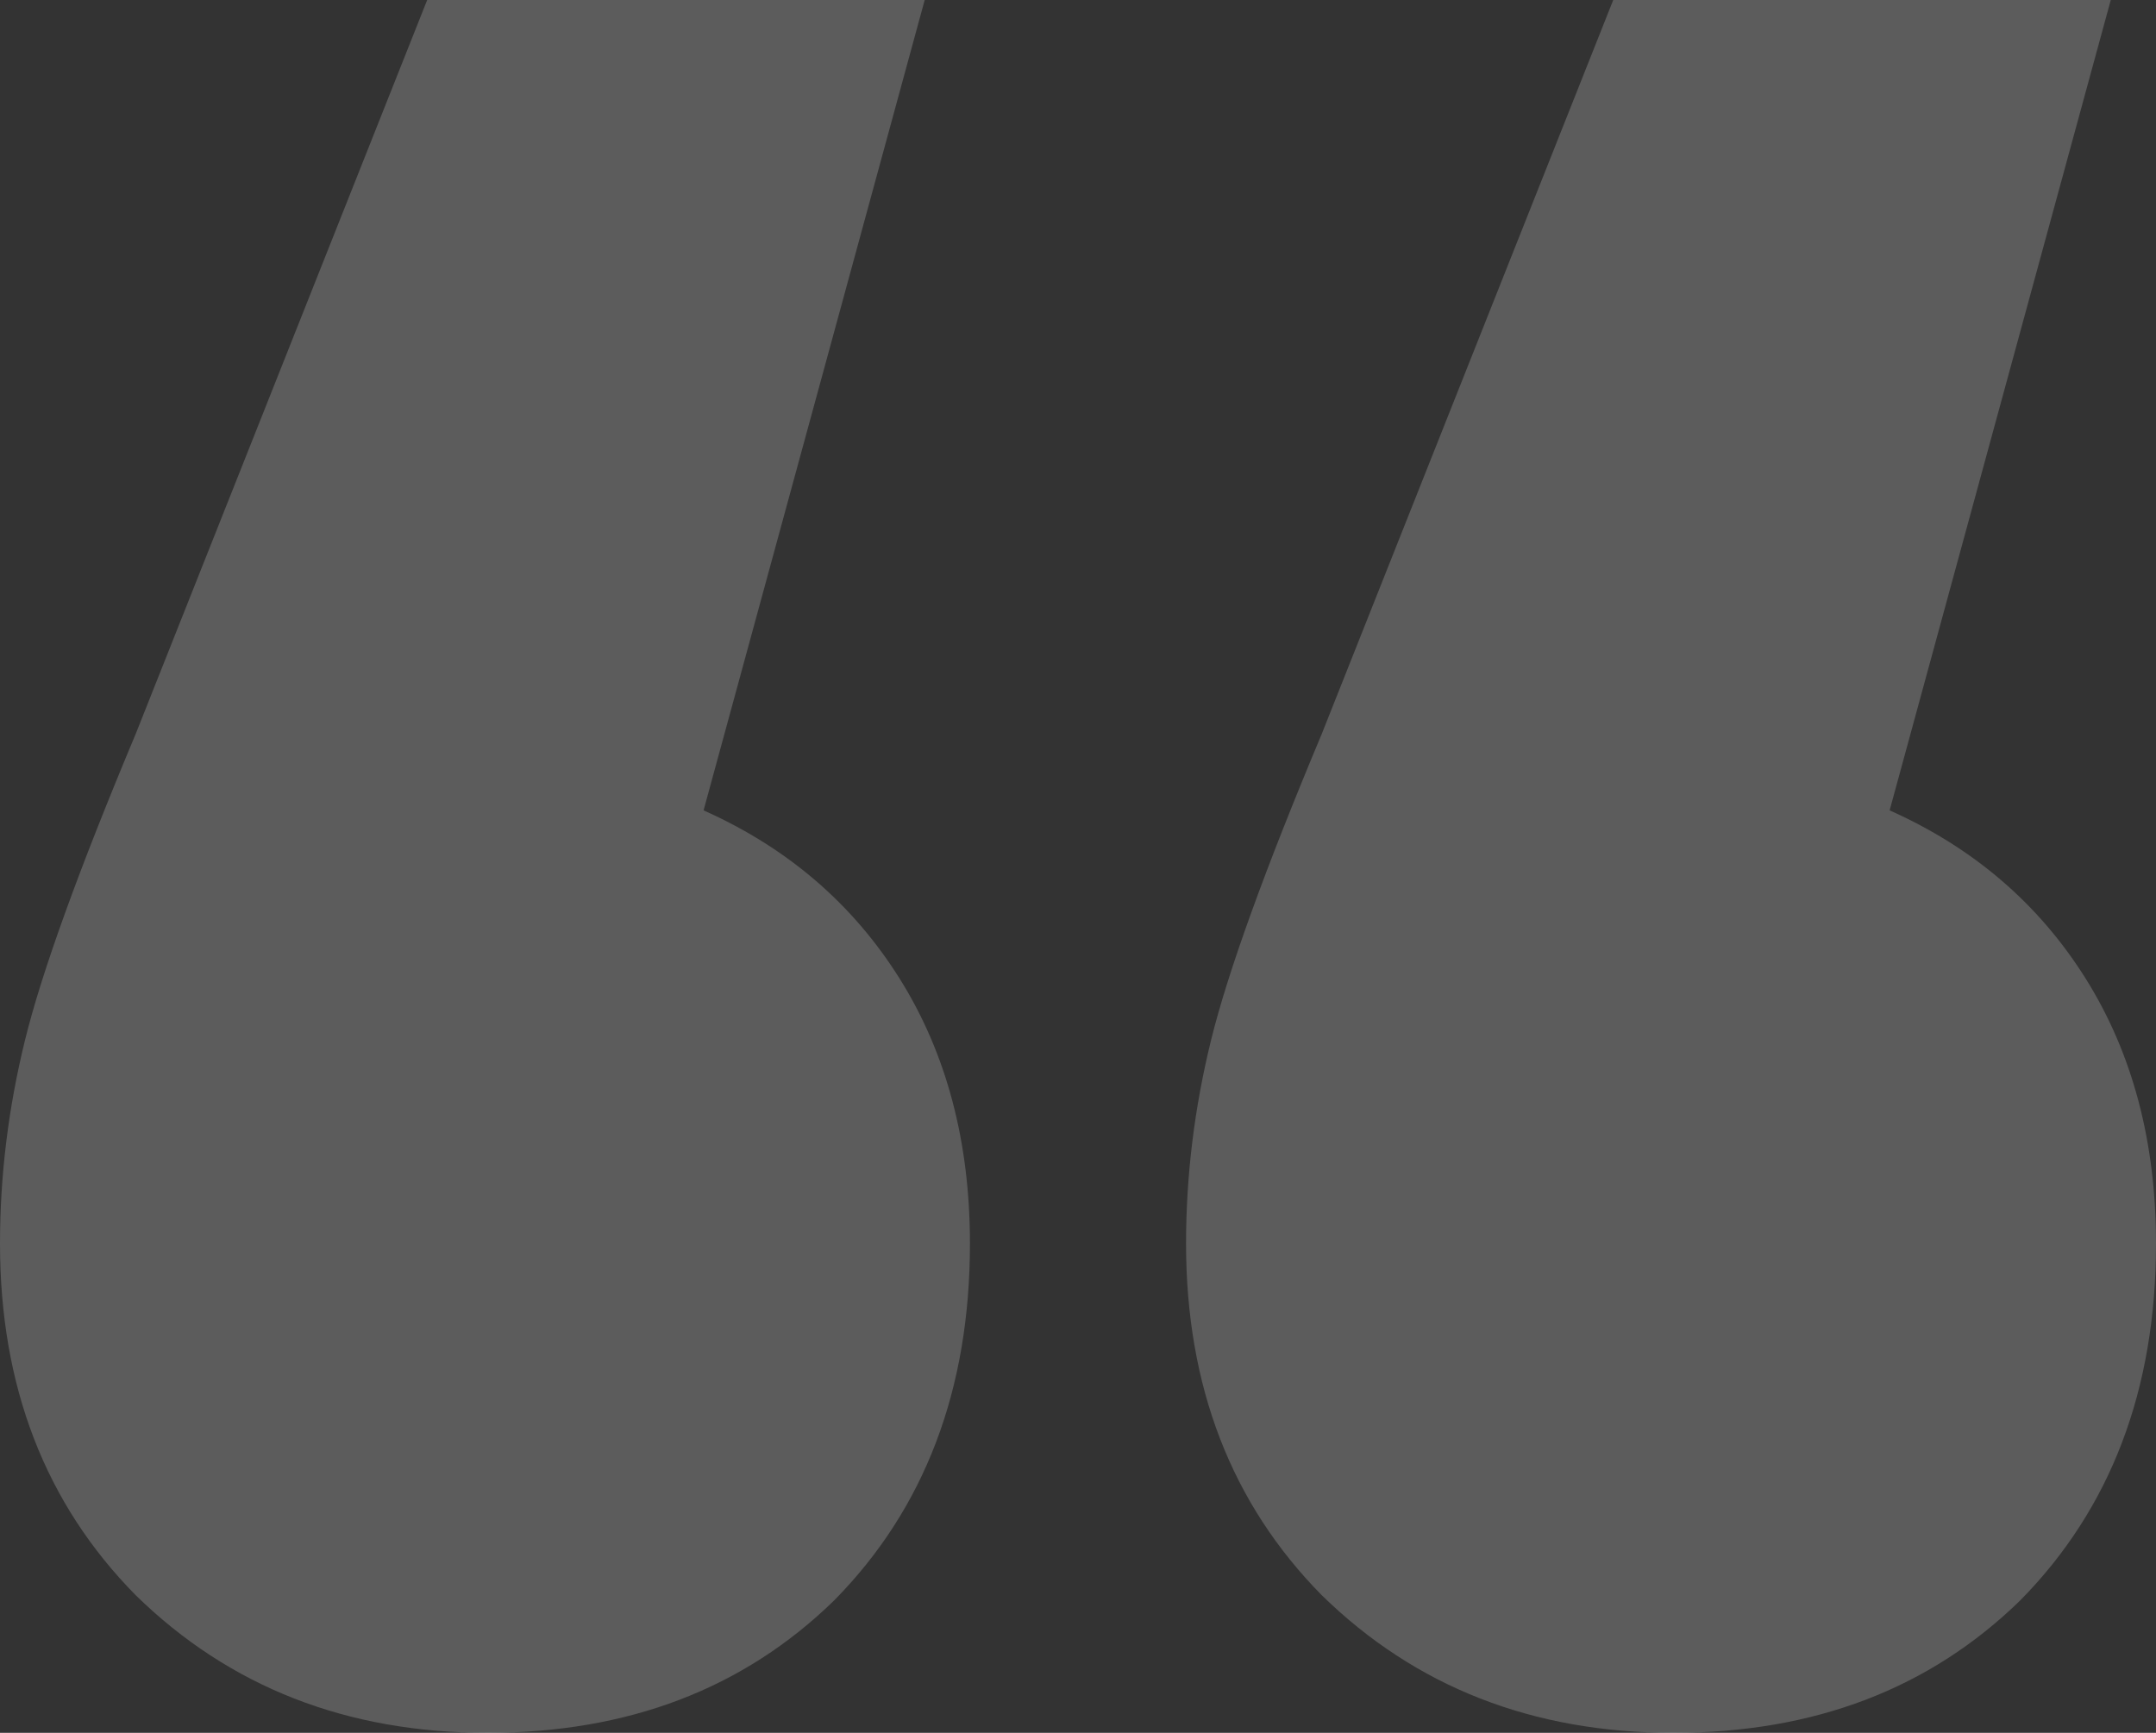 <?xml version="1.0" encoding="UTF-8"?> <svg xmlns="http://www.w3.org/2000/svg" width="51" height="41" viewBox="0 0 51 41" fill="none"><rect x="0" y="0" width="51" height="41" fill="#333333" stroke="none"/> <path opacity="0.2" d="M16.643 19.174C18.625 20.058 20.17 21.384 21.28 23.153C22.389 24.922 22.944 27.012 22.944 29.424C22.944 32.88 21.874 35.694 19.734 37.865C17.594 39.955 14.86 41 11.531 41C8.203 41 5.429 39.915 3.21 37.744C1.07 35.574 0 32.8 0 29.424C0 27.816 0.198 26.208 0.594 24.6C0.991 22.992 1.862 20.58 3.21 17.365L10.105 0H21.874L16.643 19.174ZM44.699 19.174C46.681 20.058 48.226 21.384 49.336 23.153C50.445 24.922 51 27.012 51 29.424C51 32.88 49.93 35.694 47.79 37.865C45.65 39.955 42.916 41 39.587 41C36.259 41 33.485 39.915 31.266 37.744C29.126 35.574 28.056 32.8 28.056 29.424C28.056 27.816 28.254 26.208 28.65 24.6C29.047 22.992 29.918 20.58 31.266 17.365L38.161 0H49.93L44.699 19.174Z" fill="white"></path> </svg> 